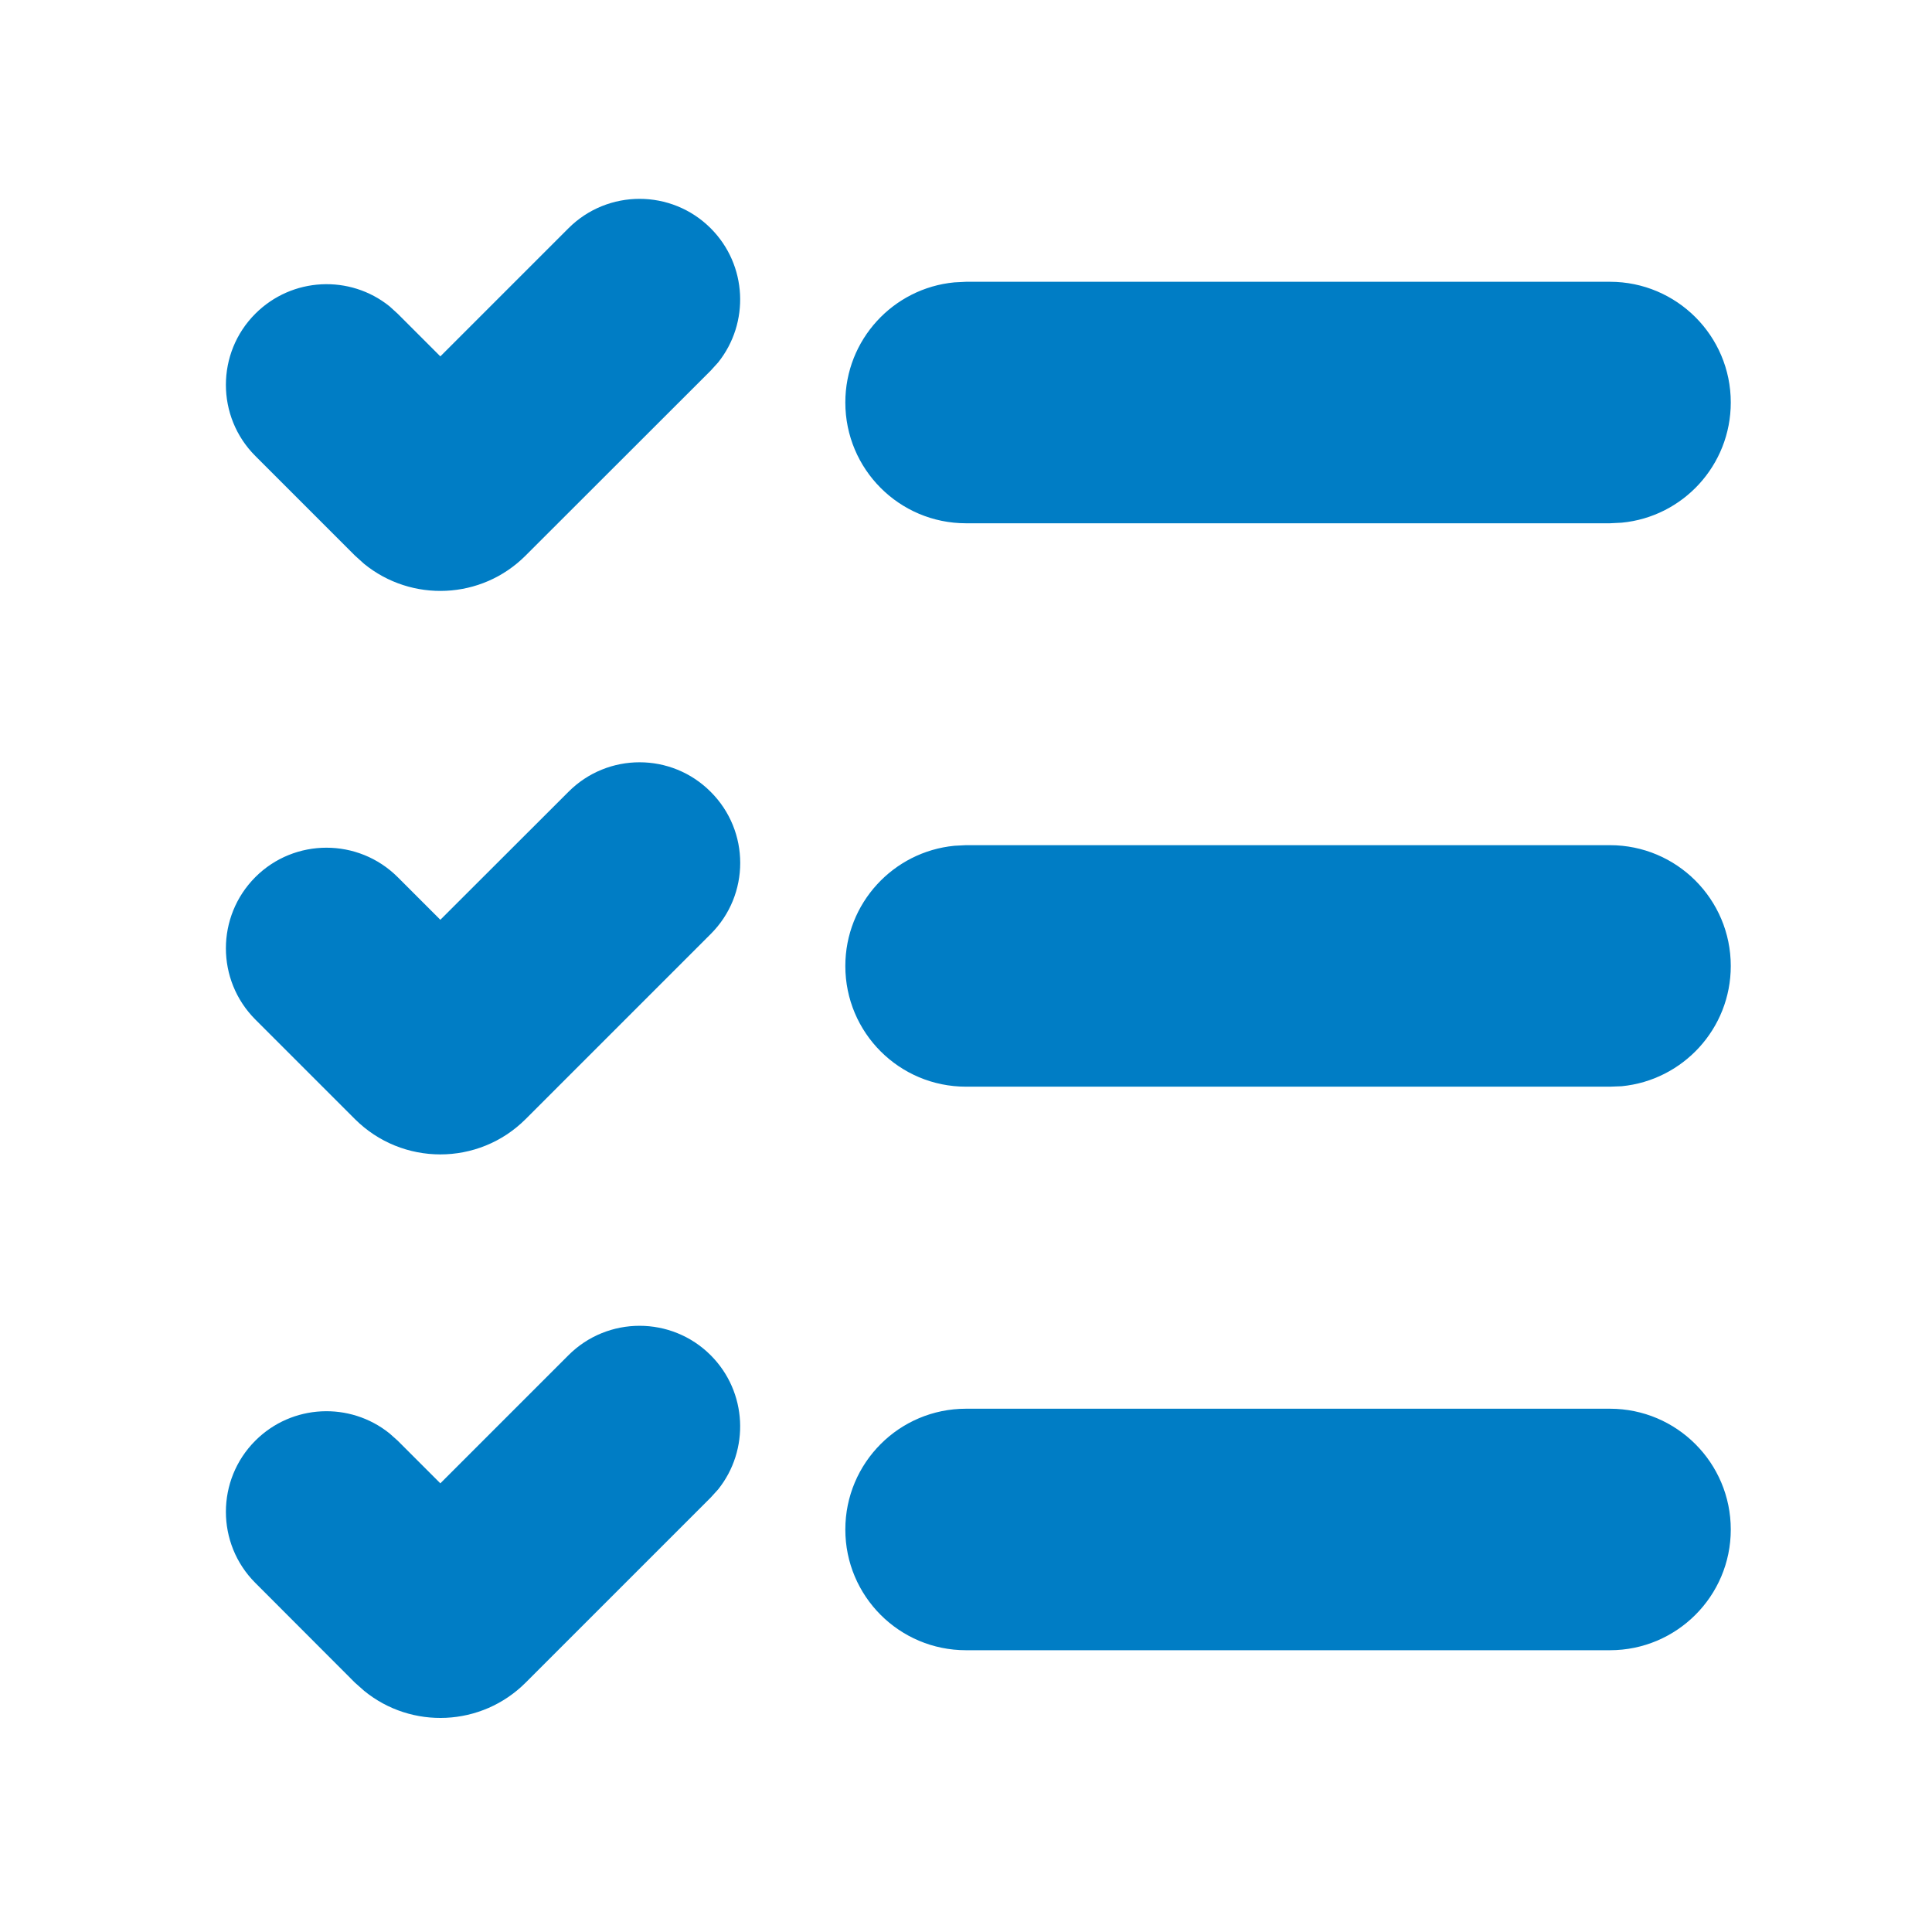 <?xml version="1.0" encoding="UTF-8"?>
<svg width="13px" height="13px" viewBox="0 0 13 13" version="1.1" xmlns="http://www.w3.org/2000/svg" xmlns:xlink="http://www.w3.org/1999/xlink">
    <title>icon-combination</title>
    <g id="Page-1" stroke="none" stroke-width="1" fill="none" fill-rule="evenodd">
        <g id="icon-combination">
            <path d="M13,0 L13,13 L0,13 L0,0 L13,0 Z M6.821,12.598 L6.815,12.599 L6.777,12.618 L6.766,12.62 L6.766,12.62 L6.758,12.618 L6.72,12.599 C6.714,12.597 6.71,12.599 6.707,12.602 L6.705,12.608 L6.696,12.839 L6.698,12.85 L6.704,12.857 L6.76,12.897 L6.768,12.899 L6.768,12.899 L6.775,12.897 L6.831,12.857 L6.838,12.848 L6.838,12.848 L6.839,12.839 L6.83,12.608 C6.829,12.602 6.826,12.599 6.821,12.598 L6.821,12.598 Z M6.965,12.537 L6.957,12.538 L6.857,12.588 L6.852,12.594 L6.852,12.594 L6.851,12.6 L6.86,12.832 L6.863,12.839 L6.863,12.839 L6.867,12.843 L6.976,12.893 C6.983,12.895 6.989,12.893 6.992,12.889 L6.994,12.881 L6.975,12.549 C6.974,12.542 6.97,12.538 6.965,12.537 L6.965,12.537 Z M6.577,12.538 C6.572,12.535 6.566,12.537 6.563,12.541 L6.56,12.549 L6.541,12.881 C6.541,12.888 6.545,12.893 6.55,12.894 L6.559,12.893 L6.667,12.843 L6.673,12.839 L6.673,12.839 L6.675,12.832 L6.684,12.6 L6.683,12.593 L6.683,12.593 L6.678,12.588 L6.577,12.538 Z" id="MingCute"></path>
            <path d="M3.825,9.119 C4.089,8.855 4.518,8.855 4.782,9.119 C5.029,9.366 5.045,9.756 4.832,10.022 L4.782,10.077 L3.537,11.322 C3.24,11.619 2.769,11.638 2.45,11.377 L2.388,11.322 L1.718,10.651 C1.454,10.387 1.454,9.958 1.718,9.694 C1.965,9.447 2.355,9.431 2.621,9.645 L2.676,9.694 L2.963,9.981 L3.825,9.119 Z M10.833,9.479 C11.282,9.479 11.646,9.843 11.646,10.292 C11.646,10.74 11.282,11.104 10.833,11.104 L6.5,11.104 C6.051,11.104 5.688,10.74 5.688,10.292 C5.688,9.843 6.051,9.479 6.5,9.479 L10.833,9.479 Z M4.782,5.328 C5.047,5.592 5.047,6.021 4.782,6.285 L3.537,7.53 C3.22,7.847 2.706,7.847 2.388,7.53 L1.718,6.86 C1.454,6.595 1.454,6.167 1.718,5.902 C1.982,5.638 2.411,5.638 2.676,5.902 L2.963,6.189 L3.825,5.328 C4.089,5.063 4.518,5.063 4.782,5.328 Z M10.833,5.687 C11.282,5.687 11.646,6.051 11.646,6.5 C11.646,6.922 11.324,7.269 10.912,7.309 L10.833,7.312 L6.5,7.312 C6.051,7.312 5.688,6.949 5.688,6.5 C5.688,6.078 6.01,5.731 6.422,5.691 L6.5,5.687 L10.833,5.687 Z M3.825,1.536 C4.089,1.272 4.518,1.272 4.782,1.536 C5.029,1.783 5.045,2.173 4.832,2.439 L4.782,2.494 L3.537,3.738 C3.24,4.036 2.769,4.054 2.45,3.794 L2.388,3.738 L1.718,3.068 C1.454,2.804 1.454,2.375 1.718,2.111 C1.965,1.864 2.355,1.847 2.621,2.061 L2.676,2.111 L2.963,2.398 L3.825,1.536 Z M10.833,1.896 C11.282,1.896 11.646,2.26 11.646,2.708 C11.646,3.131 11.324,3.478 10.912,3.517 L10.833,3.521 L6.5,3.521 C6.051,3.521 5.688,3.157 5.688,2.708 C5.688,2.286 6.01,1.939 6.422,1.9 L6.5,1.896 L10.833,1.896 Z" id="形状" fill="#007DC5" fill-rule="nonzero"></path>
        </g>
    </g>
</svg>